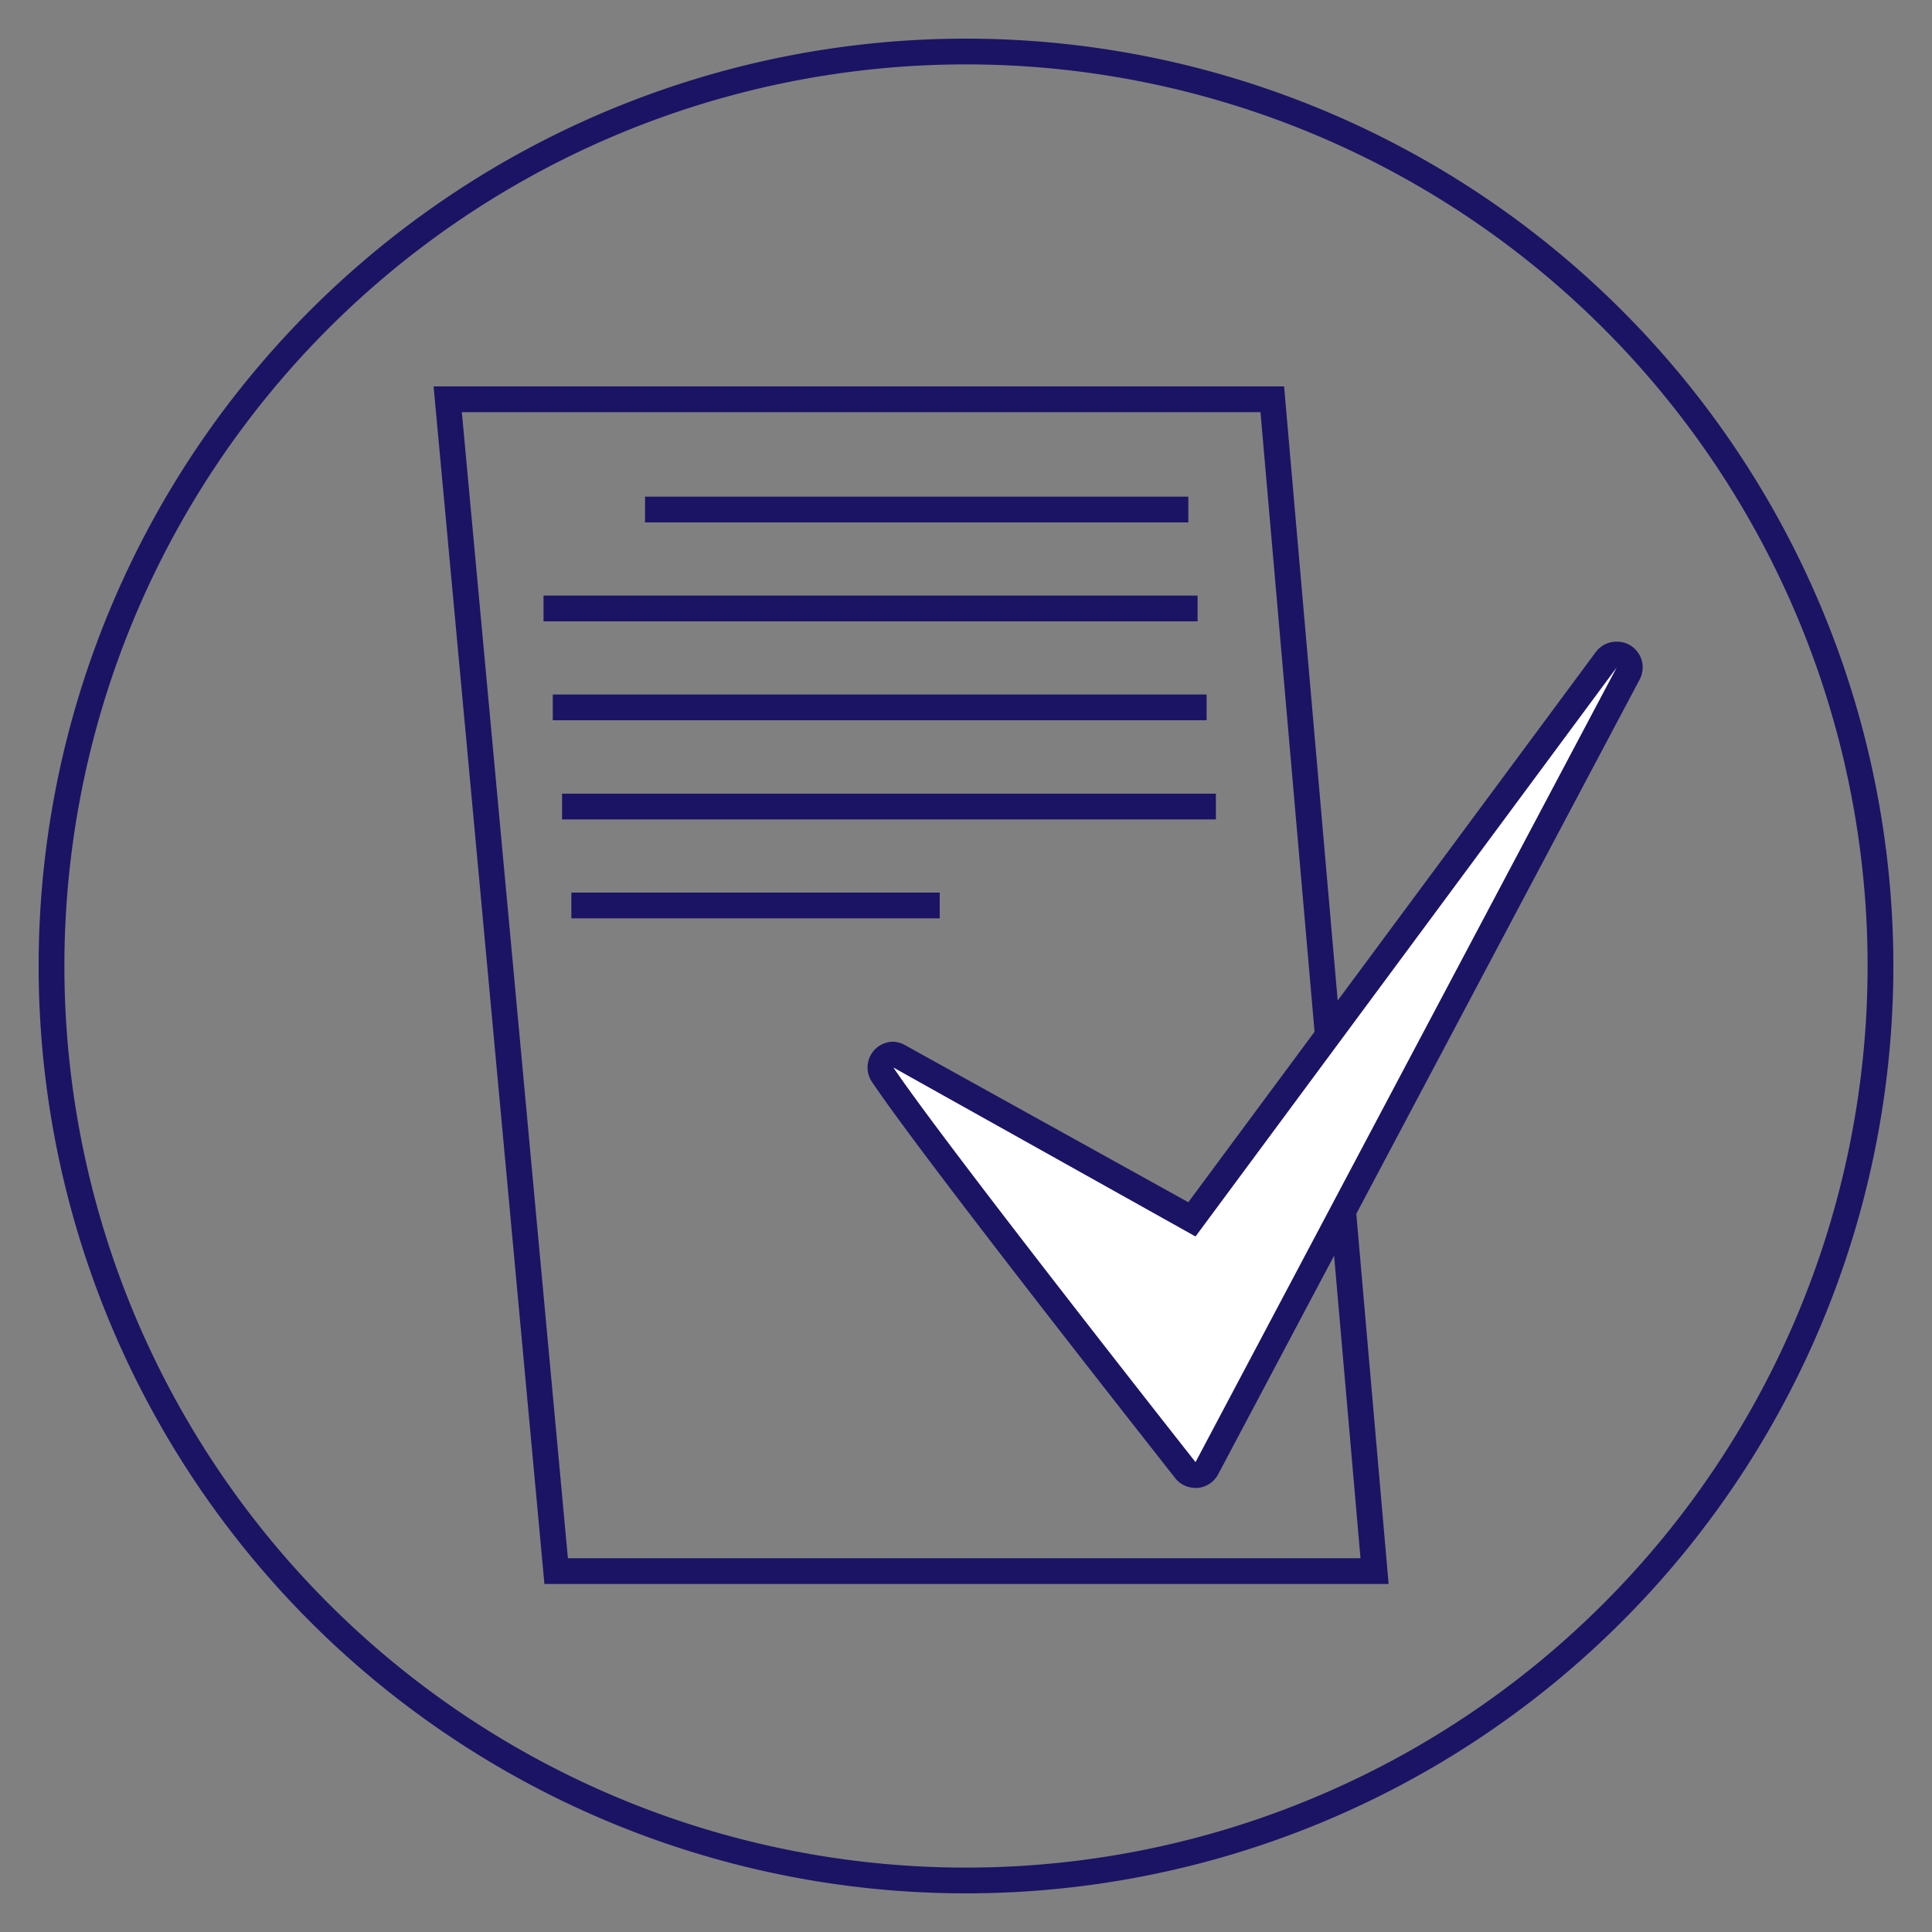 <svg id="Layer_1" data-name="Layer 1" xmlns="http://www.w3.org/2000/svg" viewBox="0 0 75 75"><rect x="0" y="0" width="75" height="75" fill="#808080" stroke="none"/><defs><style>.cls-1{fill:#1b1464;}.cls-2{fill:none;stroke:#1b1464;stroke-miterlimit:10;}.cls-3{fill:#fff;}</style></defs><title>Vendor ManagementNavy</title><path class="cls-1" d="M37.5,2.5a35,35,0,1,1-35,35,35,35,0,0,1,35-35m0-1a36,36,0,1,0,36,36,36,36,0,0,0-36-36Z"/><polygon class="cls-2" points="49.39 15.5 17.38 15.5 21.59 60.99 53.36 60.99 49.39 15.5"/><line class="cls-2" x1="25.04" y1="19.78" x2="46.13" y2="19.78"/><line class="cls-2" x1="21.82" y1="31.31" x2="47.2" y2="31.31"/><line class="cls-2" x1="21.1" y1="23.62" x2="46.49" y2="23.62"/><line class="cls-2" x1="21.46" y1="27.46" x2="46.84" y2="27.46"/><line class="cls-2" x1="22.18" y1="35.15" x2="36.48" y2="35.15"/><path class="cls-3" d="M46.41,57.26a.49.49,0,0,1-.39-.19c-.4-.5-9.69-12.29-11.76-15.35a.48.48,0,0,1,.05-.61.5.5,0,0,1,.37-.17.44.44,0,0,1,.24.07l11.35,6.31L62.36,25.61a.51.51,0,0,1,.4-.2.43.43,0,0,1,.27.08.5.5,0,0,1,.18.65L46.85,57a.51.51,0,0,1-.39.26Z"/><path class="cls-1" d="M62.76,25.91,46.41,56.76S36.76,44.52,34.68,41.44L46.41,48,62.76,25.91m0-1a1,1,0,0,0-.81.4L46.13,46.67l-11-6.1a1,1,0,0,0-.48-.13A1,1,0,0,0,33.85,42c2.07,3.08,11.38,14.88,11.77,15.38a1,1,0,0,0,.79.38h.09a1,1,0,0,0,.79-.53L63.65,26.38a1,1,0,0,0-.35-1.32,1,1,0,0,0-.53-.15Z"/></svg>